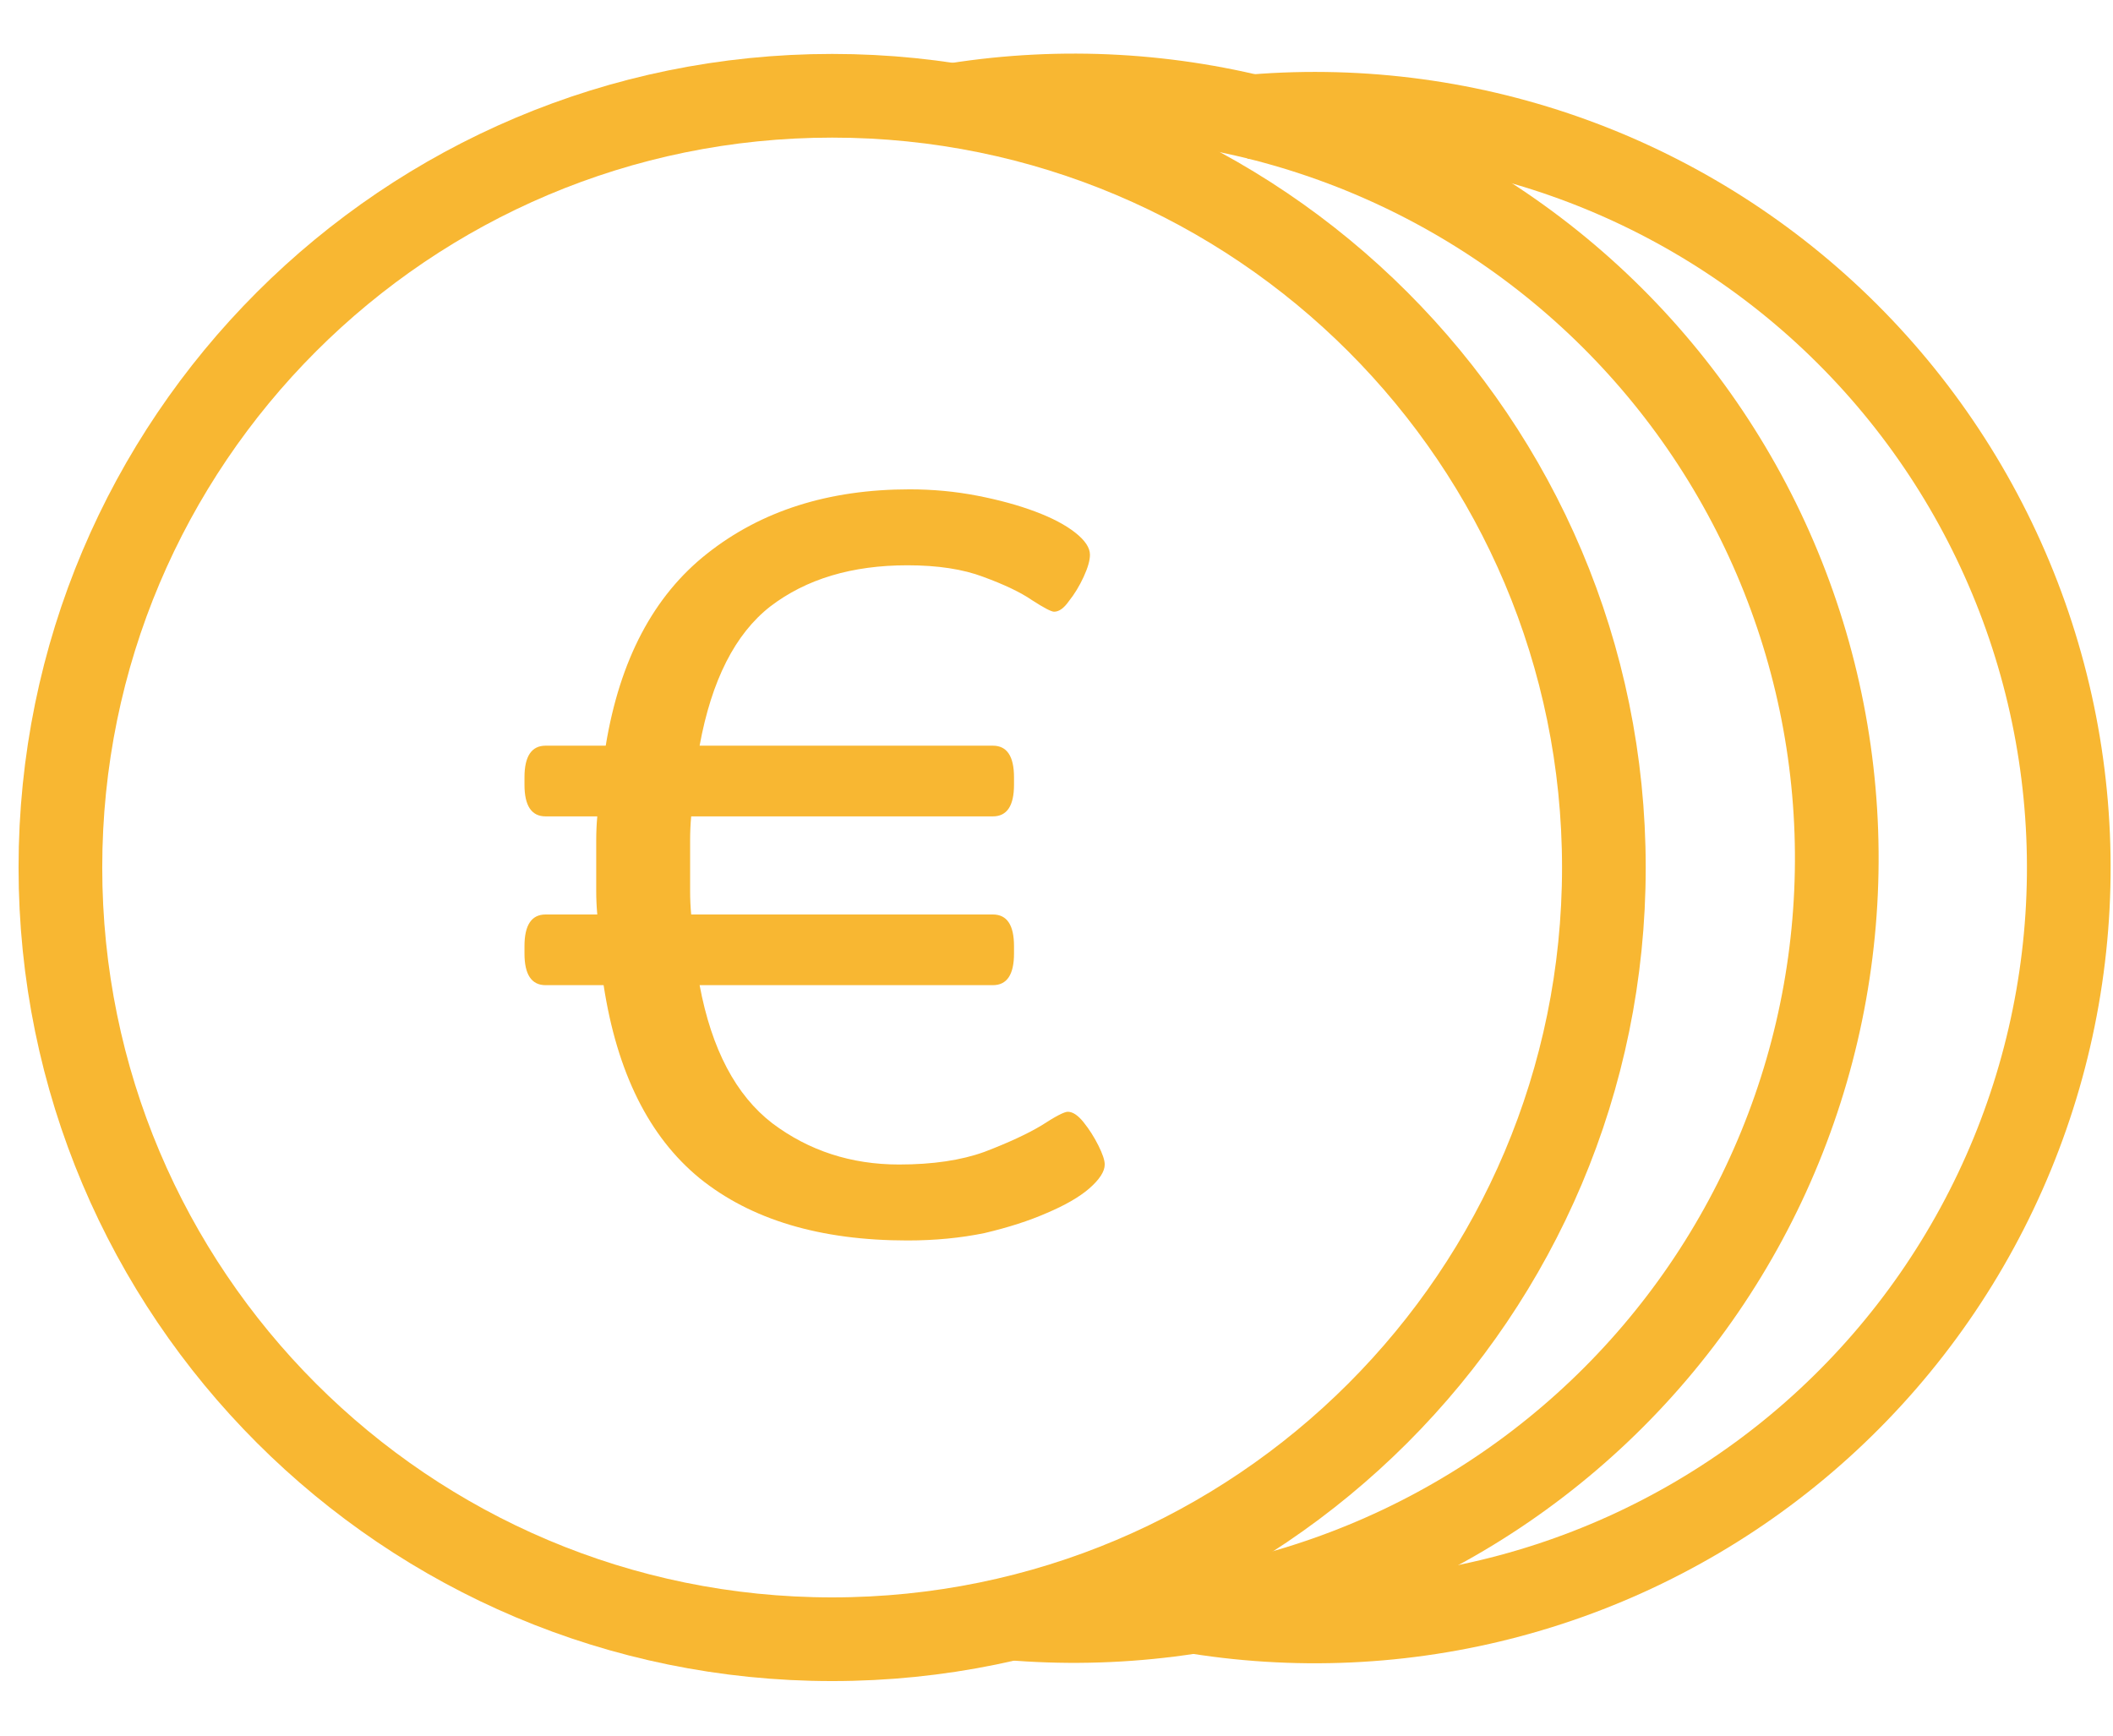 <?xml version="1.0" encoding="UTF-8"?> <svg xmlns="http://www.w3.org/2000/svg" width="101" height="83" viewBox="0 0 101 83" fill="none"> <path d="M59.445 5.599C64.639 5.106 69.878 5.746 74.801 7.476C79.723 9.206 84.211 11.984 87.954 15.618C91.697 19.253 94.606 23.657 96.481 28.526C98.355 33.395 99.15 38.613 98.81 43.819C98.47 49.025 97.004 54.096 94.512 58.679C92.021 63.264 88.564 67.252 84.38 70.369C80.196 73.486 75.385 75.657 70.28 76.732C65.174 77.807 59.896 77.761 54.811 76.597" stroke="#F8B732" stroke-width="4"></path> <path d="M45.678 5.004C50.776 4.203 55.985 4.494 60.962 5.856C65.939 7.218 70.57 9.622 74.549 12.907C78.528 16.192 81.764 20.284 84.044 24.913C86.324 29.542 87.596 34.602 87.775 39.758C87.954 44.915 87.037 50.051 85.083 54.827C83.13 59.603 80.185 63.91 76.443 67.463C72.702 71.016 68.249 73.735 63.378 75.439C58.508 77.144 53.331 77.795 48.191 77.35" stroke="#F8B732" stroke-width="4"></path> <path d="M76.664 41.467C76.664 61.84 60.149 78.356 39.776 78.356C19.402 78.356 2.887 61.84 2.887 41.467C2.887 21.094 19.402 4.578 39.776 4.578C60.149 4.578 76.664 21.094 76.664 41.467Z" stroke="#F8B732" stroke-width="4"></path> <path d="M43.375 59.295C39.207 59.295 35.895 58.303 33.441 56.32C31.021 54.336 29.491 51.26 28.852 47.091H26.079C25.407 47.091 25.07 46.587 25.07 45.579V45.226C25.07 44.217 25.407 43.713 26.079 43.713H28.55C28.516 43.343 28.499 42.973 28.499 42.603C28.499 42.2 28.499 41.78 28.499 41.343C28.499 40.939 28.499 40.553 28.499 40.183C28.499 39.779 28.516 39.393 28.55 39.023H26.079C25.407 39.023 25.07 38.519 25.07 37.51V37.157C25.07 36.149 25.407 35.644 26.079 35.644H28.953C29.626 31.543 31.239 28.484 33.794 26.467C36.383 24.416 39.61 23.391 43.476 23.391C44.586 23.391 45.661 23.491 46.704 23.693C47.746 23.895 48.67 24.147 49.477 24.45C50.284 24.752 50.923 25.088 51.393 25.458C51.864 25.828 52.099 26.181 52.099 26.517C52.099 26.786 51.998 27.139 51.797 27.576C51.595 28.013 51.36 28.4 51.091 28.736C50.855 29.072 50.62 29.24 50.385 29.24C50.25 29.24 49.897 29.055 49.326 28.686C48.788 28.316 48.015 27.946 47.006 27.576C46.031 27.206 44.821 27.021 43.375 27.021C40.72 27.021 38.534 27.677 36.82 28.988C35.139 30.299 34.013 32.518 33.441 35.644H47.46C48.132 35.644 48.469 36.149 48.469 37.157V37.51C48.469 38.519 48.132 39.023 47.46 39.023H33.038C33.004 39.393 32.987 39.779 32.987 40.183C32.987 40.586 32.987 40.99 32.987 41.393C32.987 41.797 32.987 42.2 32.987 42.603C32.987 42.973 33.004 43.343 33.038 43.713H47.46C48.132 43.713 48.469 44.217 48.469 45.226V45.579C48.469 46.587 48.132 47.091 47.46 47.091H33.441C34.013 50.151 35.173 52.353 36.921 53.697C38.669 55.008 40.686 55.664 42.972 55.664C44.586 55.664 45.947 55.462 47.057 55.059C48.2 54.622 49.107 54.202 49.78 53.798C50.452 53.361 50.872 53.143 51.04 53.143C51.276 53.143 51.528 53.311 51.797 53.647C52.066 53.983 52.301 54.353 52.503 54.756C52.704 55.16 52.805 55.462 52.805 55.664C52.805 56 52.553 56.387 52.049 56.824C51.578 57.227 50.906 57.614 50.032 57.984C49.191 58.353 48.2 58.673 47.057 58.942C45.914 59.177 44.687 59.295 43.375 59.295Z" fill="#F8B732"></path> </svg> 